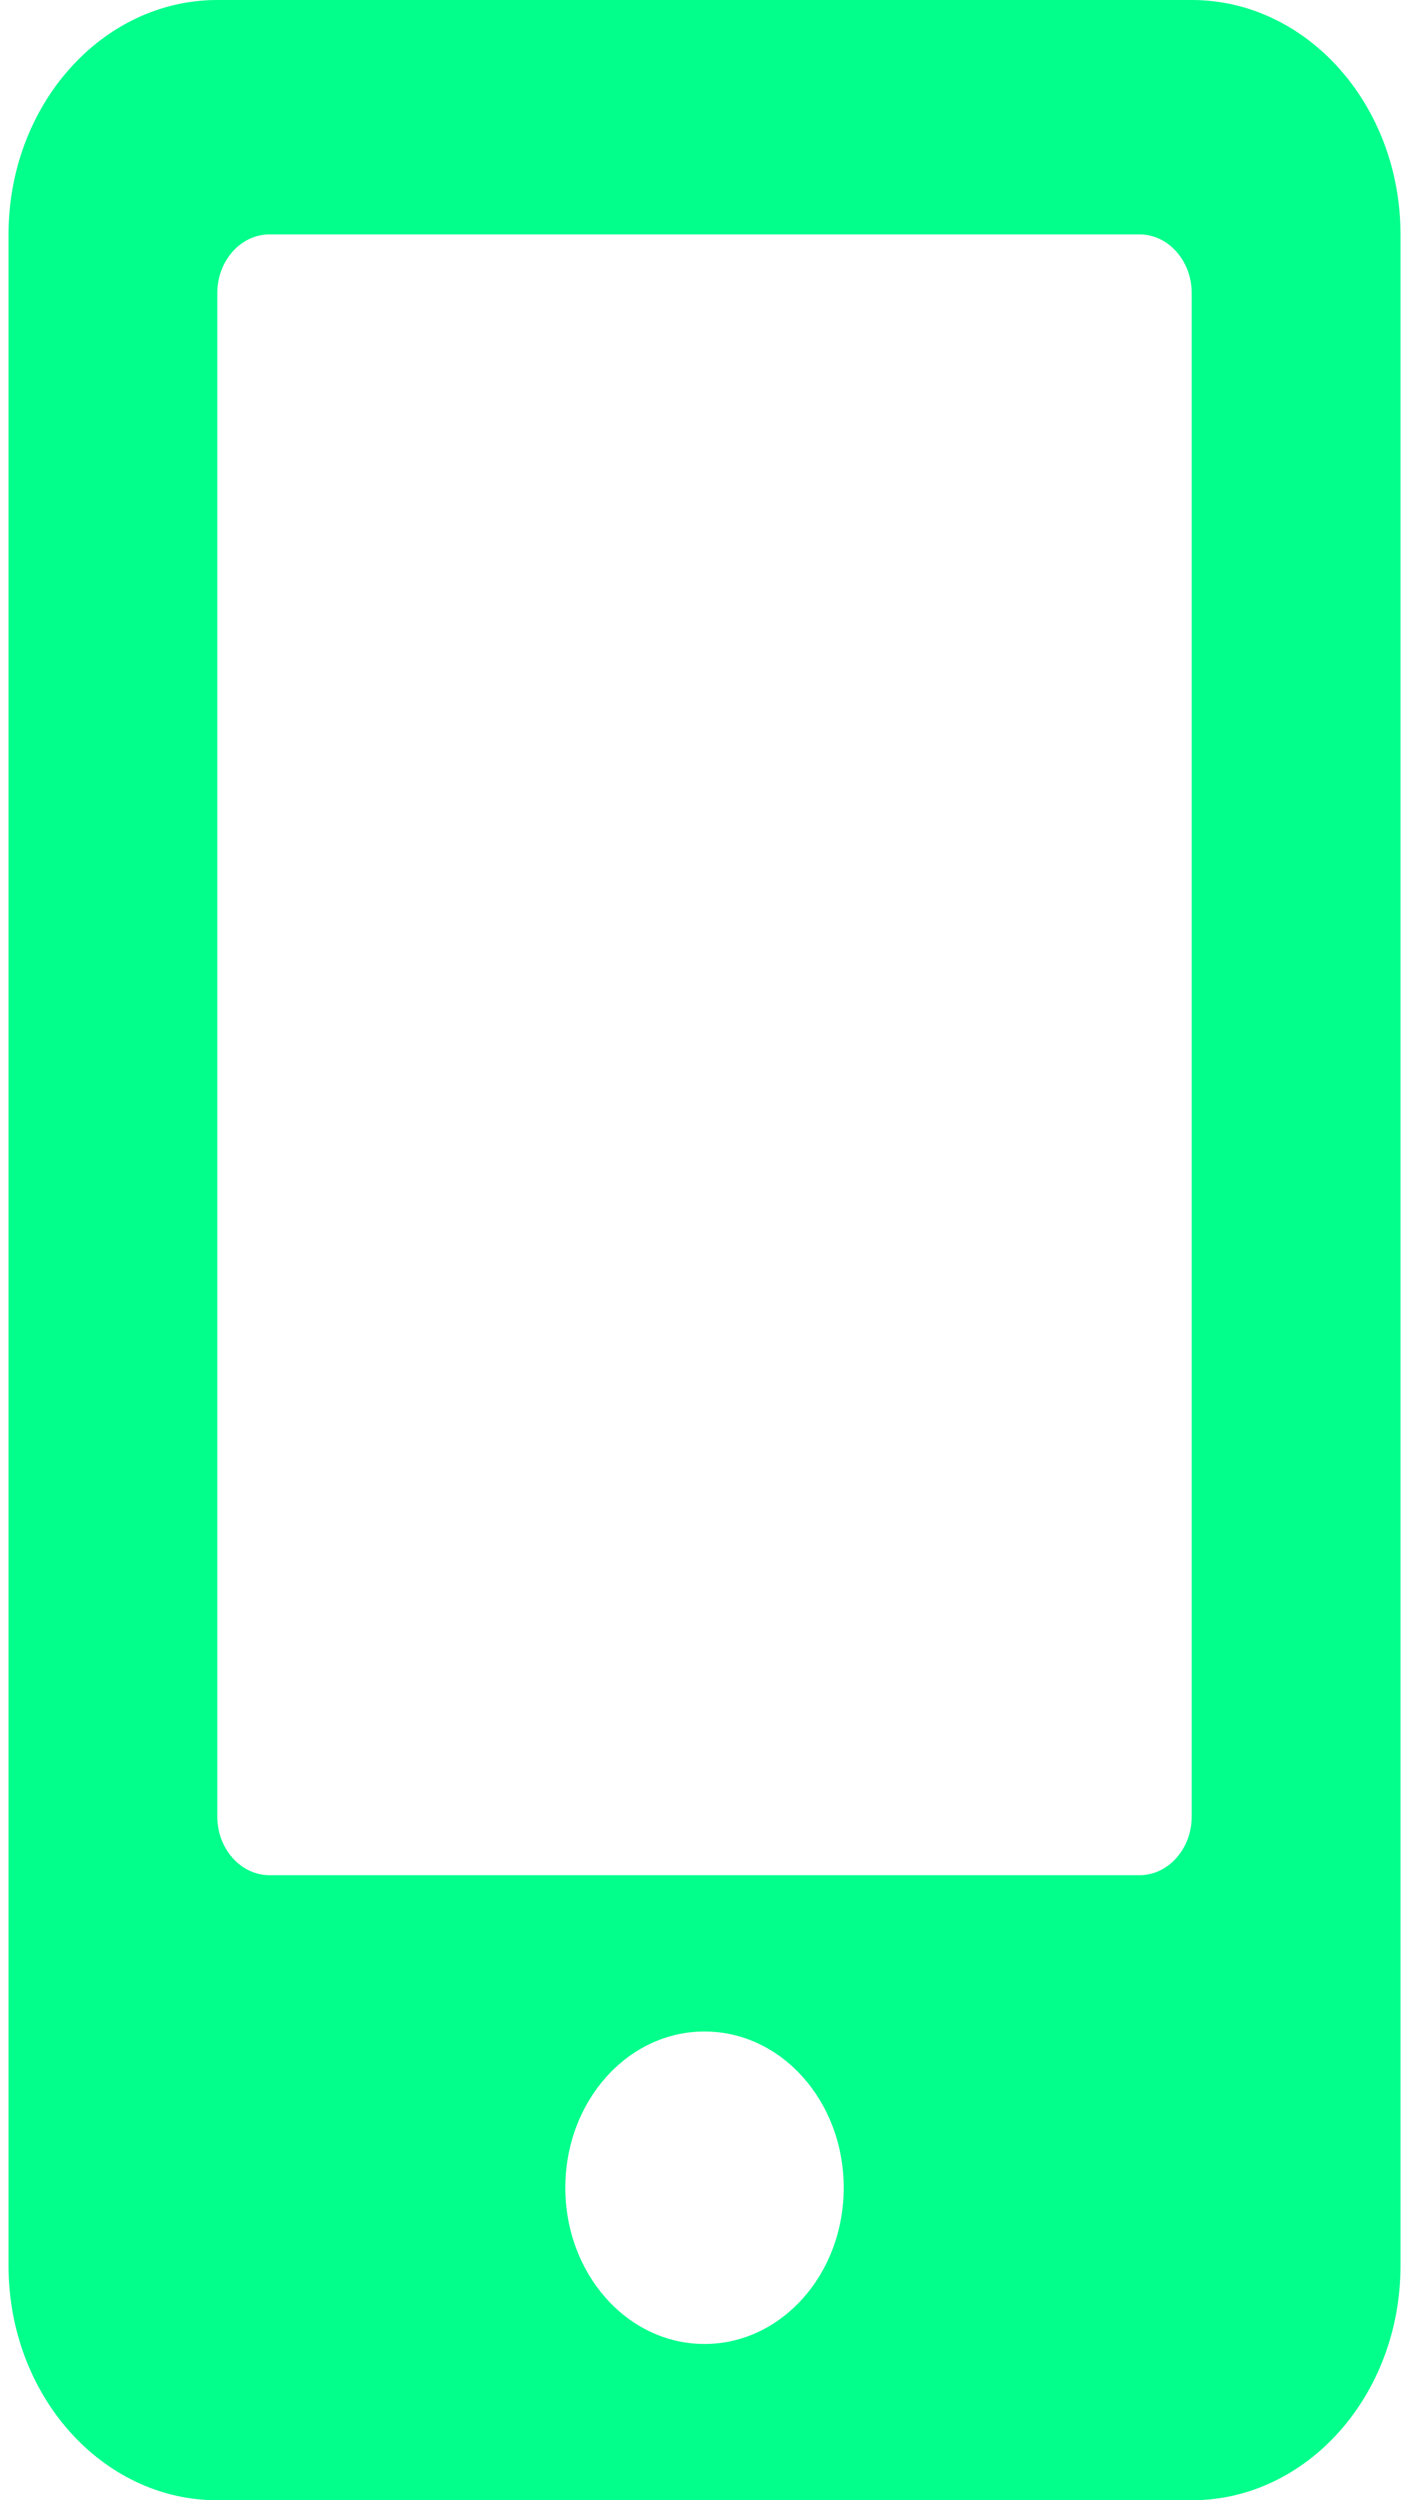 <svg width="31" height="55" viewBox="0 0 31 55" fill="none" xmlns="http://www.w3.org/2000/svg">
<path d="M26.219 0H4.781C2.245 0 0.188 2.31 0.188 5.156V49.844C0.188 52.69 2.245 55 4.781 55H26.219C28.755 55 30.813 52.69 30.813 49.844V5.156C30.813 2.31 28.755 0 26.219 0ZM15.5 51.562C13.806 51.562 12.438 50.026 12.438 48.125C12.438 46.224 13.806 44.688 15.5 44.688C17.194 44.688 18.563 46.224 18.563 48.125C18.563 50.026 17.194 51.562 15.5 51.562ZM26.219 39.961C26.219 40.67 25.702 41.25 25.07 41.25H5.93C5.298 41.25 4.781 40.67 4.781 39.961V6.445C4.781 5.736 5.298 5.156 5.93 5.156H25.07C25.702 5.156 26.219 5.736 26.219 6.445V39.961Z" fill="#02FF8C"/>
</svg>
